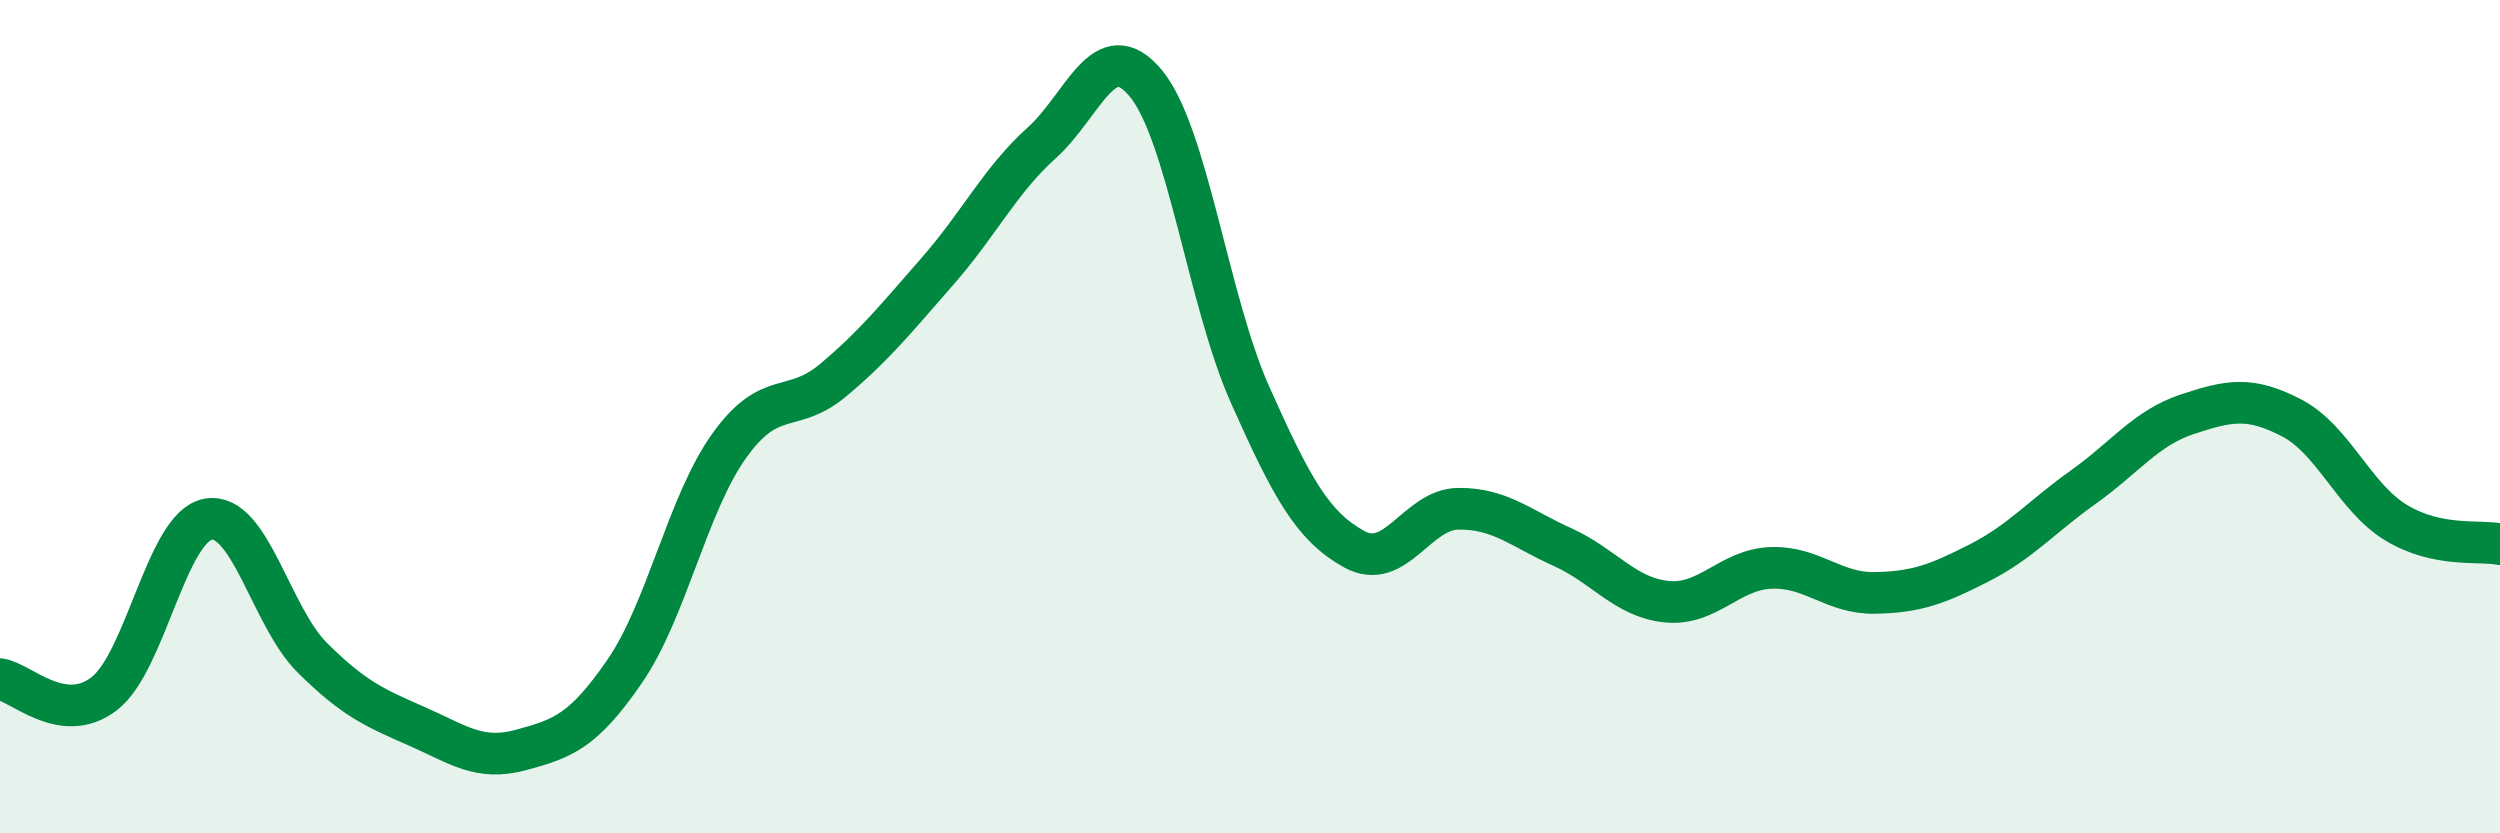 
    <svg width="60" height="20" viewBox="0 0 60 20" xmlns="http://www.w3.org/2000/svg">
      <path
        d="M 0,16.3 C 0.5,16.37 1.5,17.42 2.5,16.65 C 3.5,15.88 4,12.63 5,12.46 C 6,12.29 6.5,14.8 7.5,15.79 C 8.5,16.78 9,16.99 10,17.43 C 11,17.87 11.5,18.27 12.5,18 C 13.5,17.73 14,17.56 15,16.1 C 16,14.64 16.5,12.1 17.5,10.7 C 18.5,9.3 19,9.96 20,9.12 C 21,8.28 21.5,7.65 22.5,6.51 C 23.5,5.37 24,4.33 25,3.43 C 26,2.53 26.5,0.79 27.5,2 C 28.5,3.21 29,7.23 30,9.47 C 31,11.71 31.5,12.63 32.5,13.18 C 33.5,13.73 34,12.22 35,12.21 C 36,12.2 36.5,12.68 37.5,13.13 C 38.5,13.58 39,14.34 40,14.44 C 41,14.54 41.5,13.67 42.5,13.63 C 43.5,13.59 44,14.25 45,14.23 C 46,14.21 46.5,14.02 47.5,13.51 C 48.5,13 49,12.4 50,11.69 C 51,10.98 51.5,10.27 52.5,9.94 C 53.5,9.61 54,9.51 55,10.03 C 56,10.55 56.5,11.93 57.5,12.54 C 58.5,13.15 59.5,12.96 60,13.06L60 20L0 20Z"
        fill="#008740"
        opacity="0.1"
        stroke-linecap="round"
        stroke-linejoin="round"
      />
      <path
        d="M 0,16.3 C 0.5,16.37 1.5,17.42 2.5,16.65 C 3.5,15.88 4,12.63 5,12.46 C 6,12.29 6.5,14.8 7.5,15.79 C 8.5,16.78 9,16.99 10,17.43 C 11,17.87 11.5,18.27 12.5,18 C 13.5,17.73 14,17.56 15,16.1 C 16,14.64 16.5,12.1 17.5,10.7 C 18.5,9.3 19,9.96 20,9.12 C 21,8.28 21.5,7.65 22.5,6.51 C 23.5,5.37 24,4.33 25,3.43 C 26,2.53 26.5,0.79 27.5,2 C 28.5,3.21 29,7.23 30,9.47 C 31,11.71 31.5,12.63 32.5,13.18 C 33.5,13.73 34,12.22 35,12.21 C 36,12.2 36.5,12.68 37.5,13.13 C 38.5,13.58 39,14.34 40,14.44 C 41,14.54 41.5,13.67 42.5,13.63 C 43.5,13.59 44,14.25 45,14.23 C 46,14.21 46.5,14.02 47.5,13.51 C 48.5,13 49,12.4 50,11.69 C 51,10.98 51.5,10.27 52.5,9.94 C 53.5,9.61 54,9.51 55,10.03 C 56,10.55 56.5,11.93 57.5,12.54 C 58.5,13.15 59.5,12.96 60,13.06"
        stroke="#008740"
        stroke-width="1"
        fill="none"
        stroke-linecap="round"
        stroke-linejoin="round"
      />
    </svg>
  